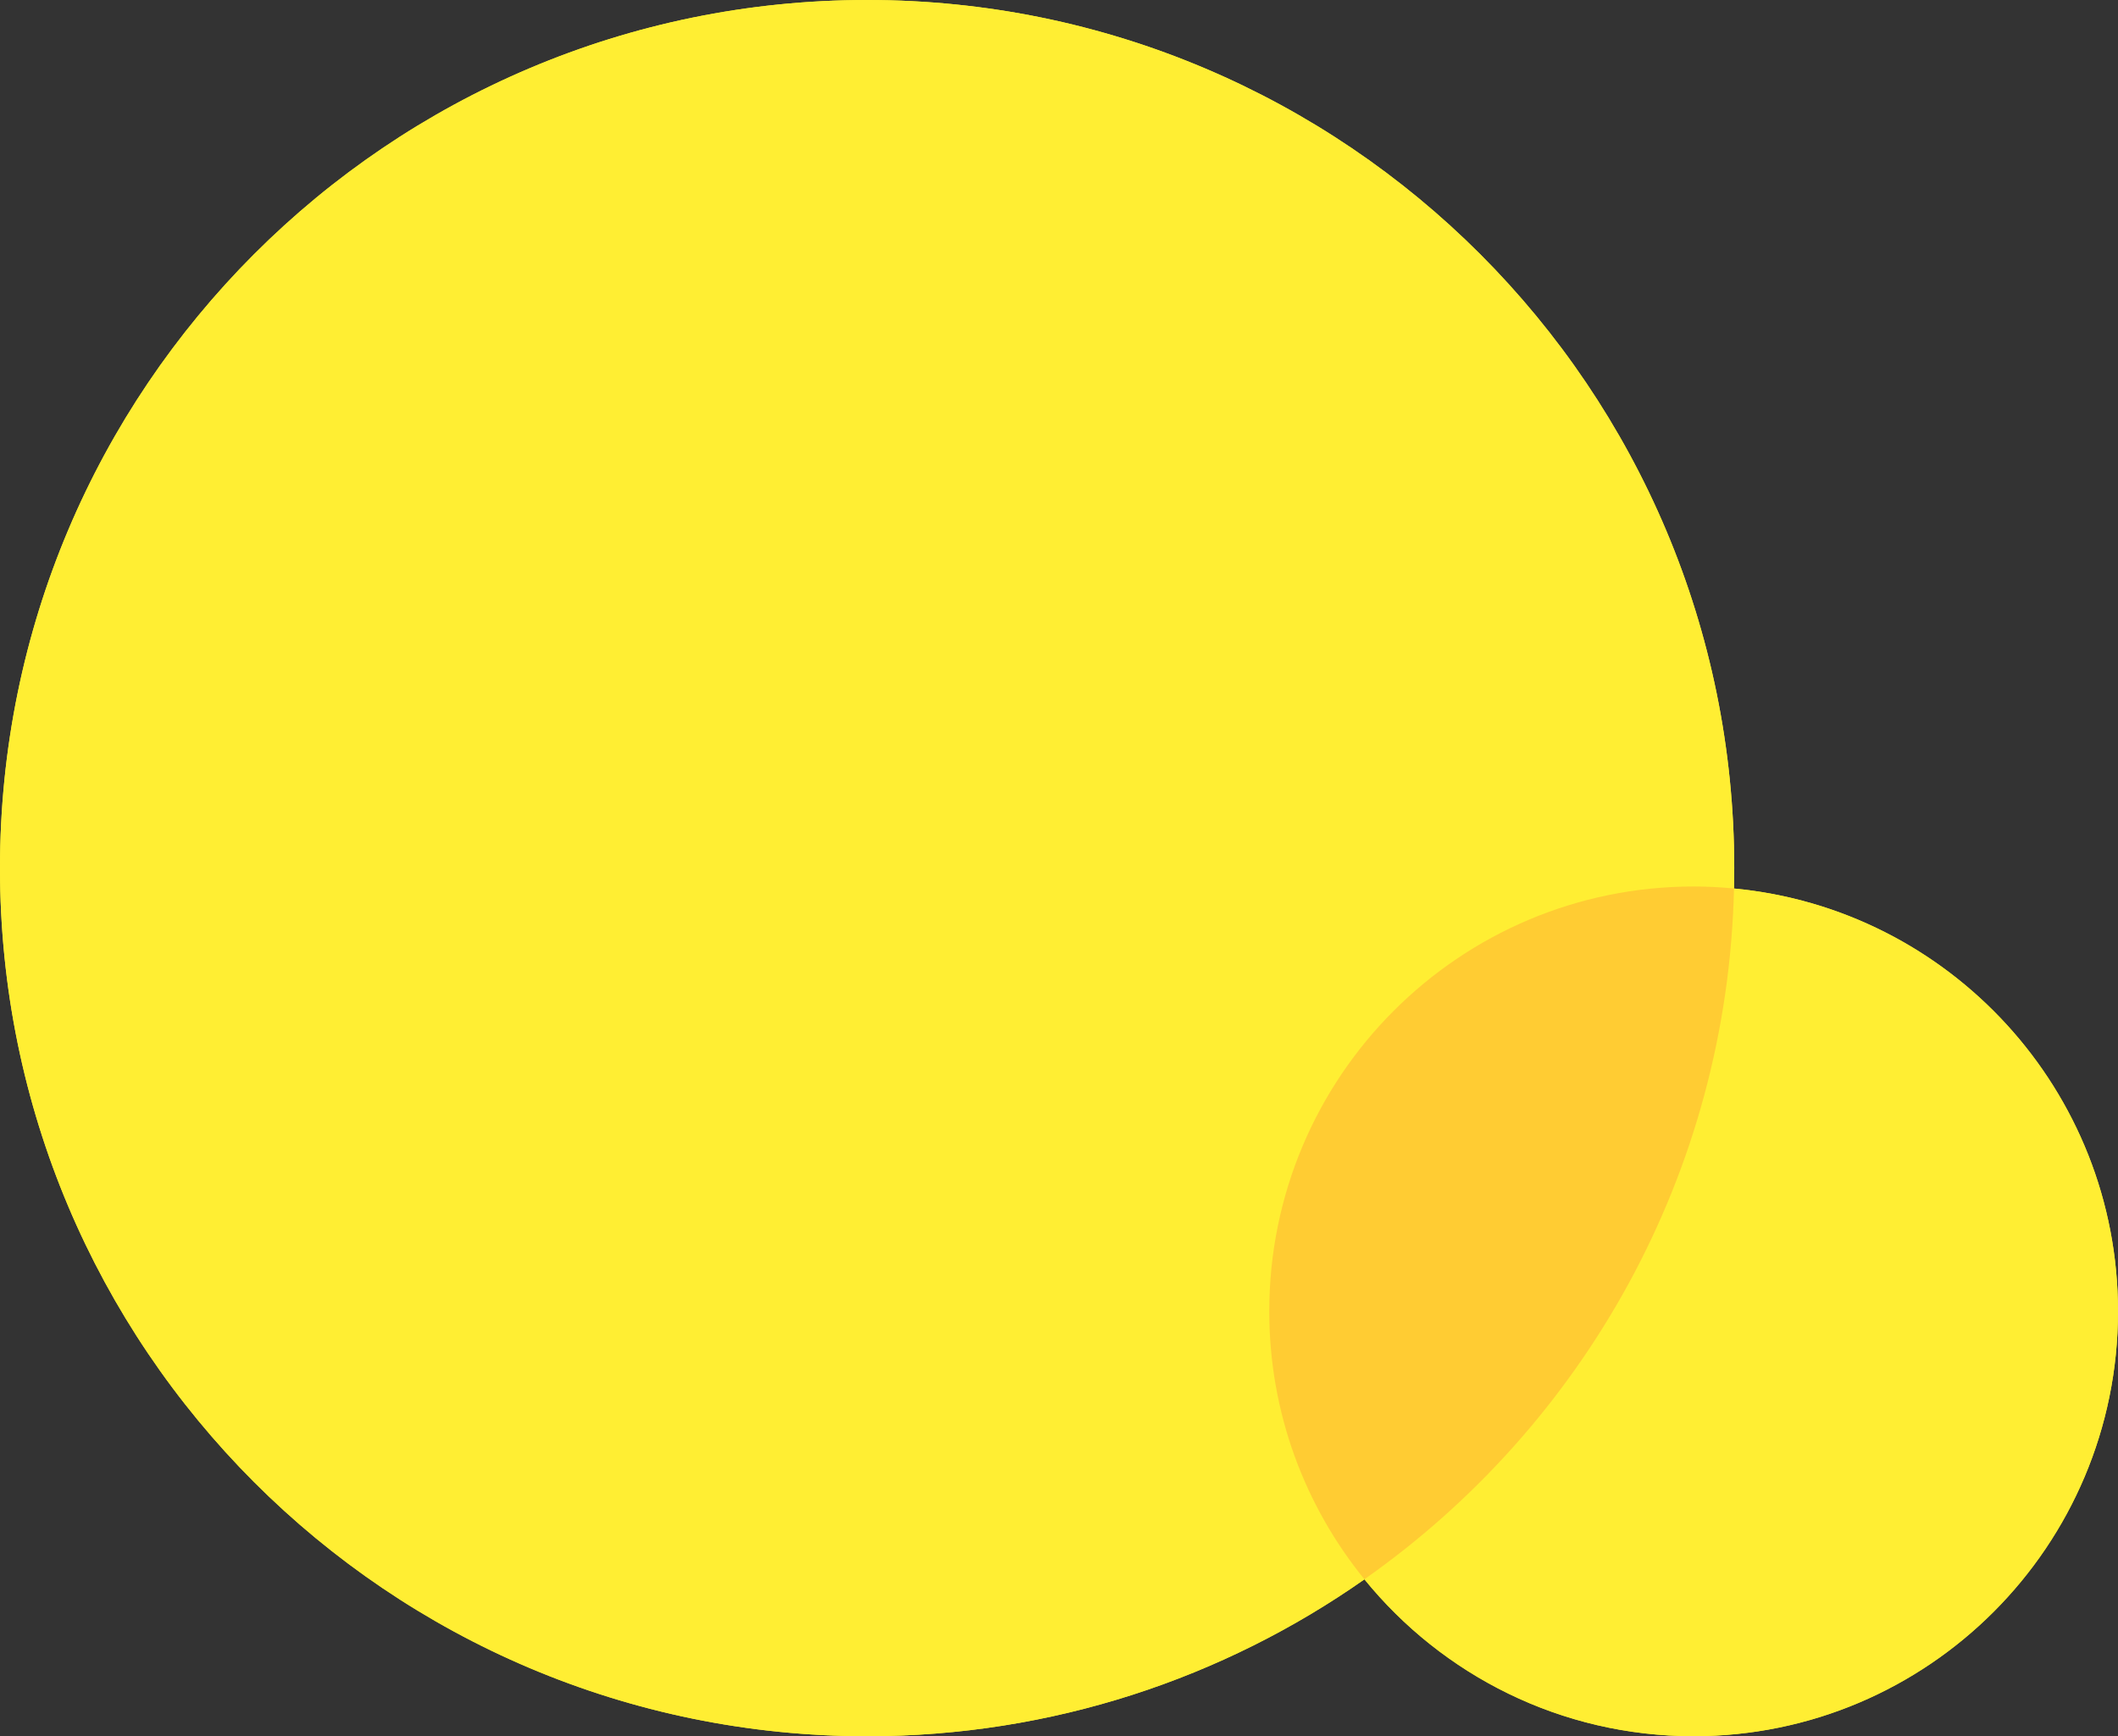 <svg width="122" height="100" viewBox="0 0 122 100" fill="none" xmlns="http://www.w3.org/2000/svg">
<rect x="0" y="0" width="122" height="100" fill="#333333" stroke="none"/>
<g clip-path="url(#clip0_998_754)">
<path d="M99.881 51.175C99.89 50.783 99.895 50.395 99.895 50.002C99.895 22.384 77.534 0 49.95 0C22.365 0 0 22.384 0 50.002C0 77.621 22.36 100.005 49.95 100.005C60.608 100.005 70.482 96.659 78.592 90.969C83.073 96.481 89.902 100.005 97.556 100.005C111.055 100.005 122 89.048 122 75.535C122 62.807 112.29 52.352 99.881 51.18V51.175Z" fill="#FFEE33"/>
<path d="M97.556 51.061C98.34 51.061 99.115 51.102 99.881 51.175C99.89 50.783 99.895 50.395 99.895 50.002C99.895 22.384 77.534 0 49.95 0C22.365 0 0 22.384 0 50.002C0 77.621 22.36 100.005 49.95 100.005C60.608 100.005 70.482 96.659 78.592 90.969C75.168 86.757 73.112 81.385 73.112 75.535C73.112 62.023 84.058 51.066 97.556 51.066V51.061Z" fill="#FFEE33"/>
<path d="M99.881 51.175C99.503 67.636 91.174 82.134 78.592 90.964C83.073 96.477 89.902 100 97.556 100C111.054 100 122 89.043 122 75.531C122 62.803 112.29 52.348 99.881 51.175Z" fill="#FFEE33"/>
<path d="M99.881 51.175C99.115 51.102 98.34 51.061 97.556 51.061C84.058 51.061 73.112 62.018 73.112 75.531C73.112 81.381 75.168 86.752 78.592 90.964C91.174 82.129 99.503 67.636 99.881 51.175Z" fill="#FFCC33"/>
</g>
<defs>
<clipPath id="clip0_998_754">
<rect width="122" height="100" fill="white"/>
</clipPath>
</defs>
</svg>
